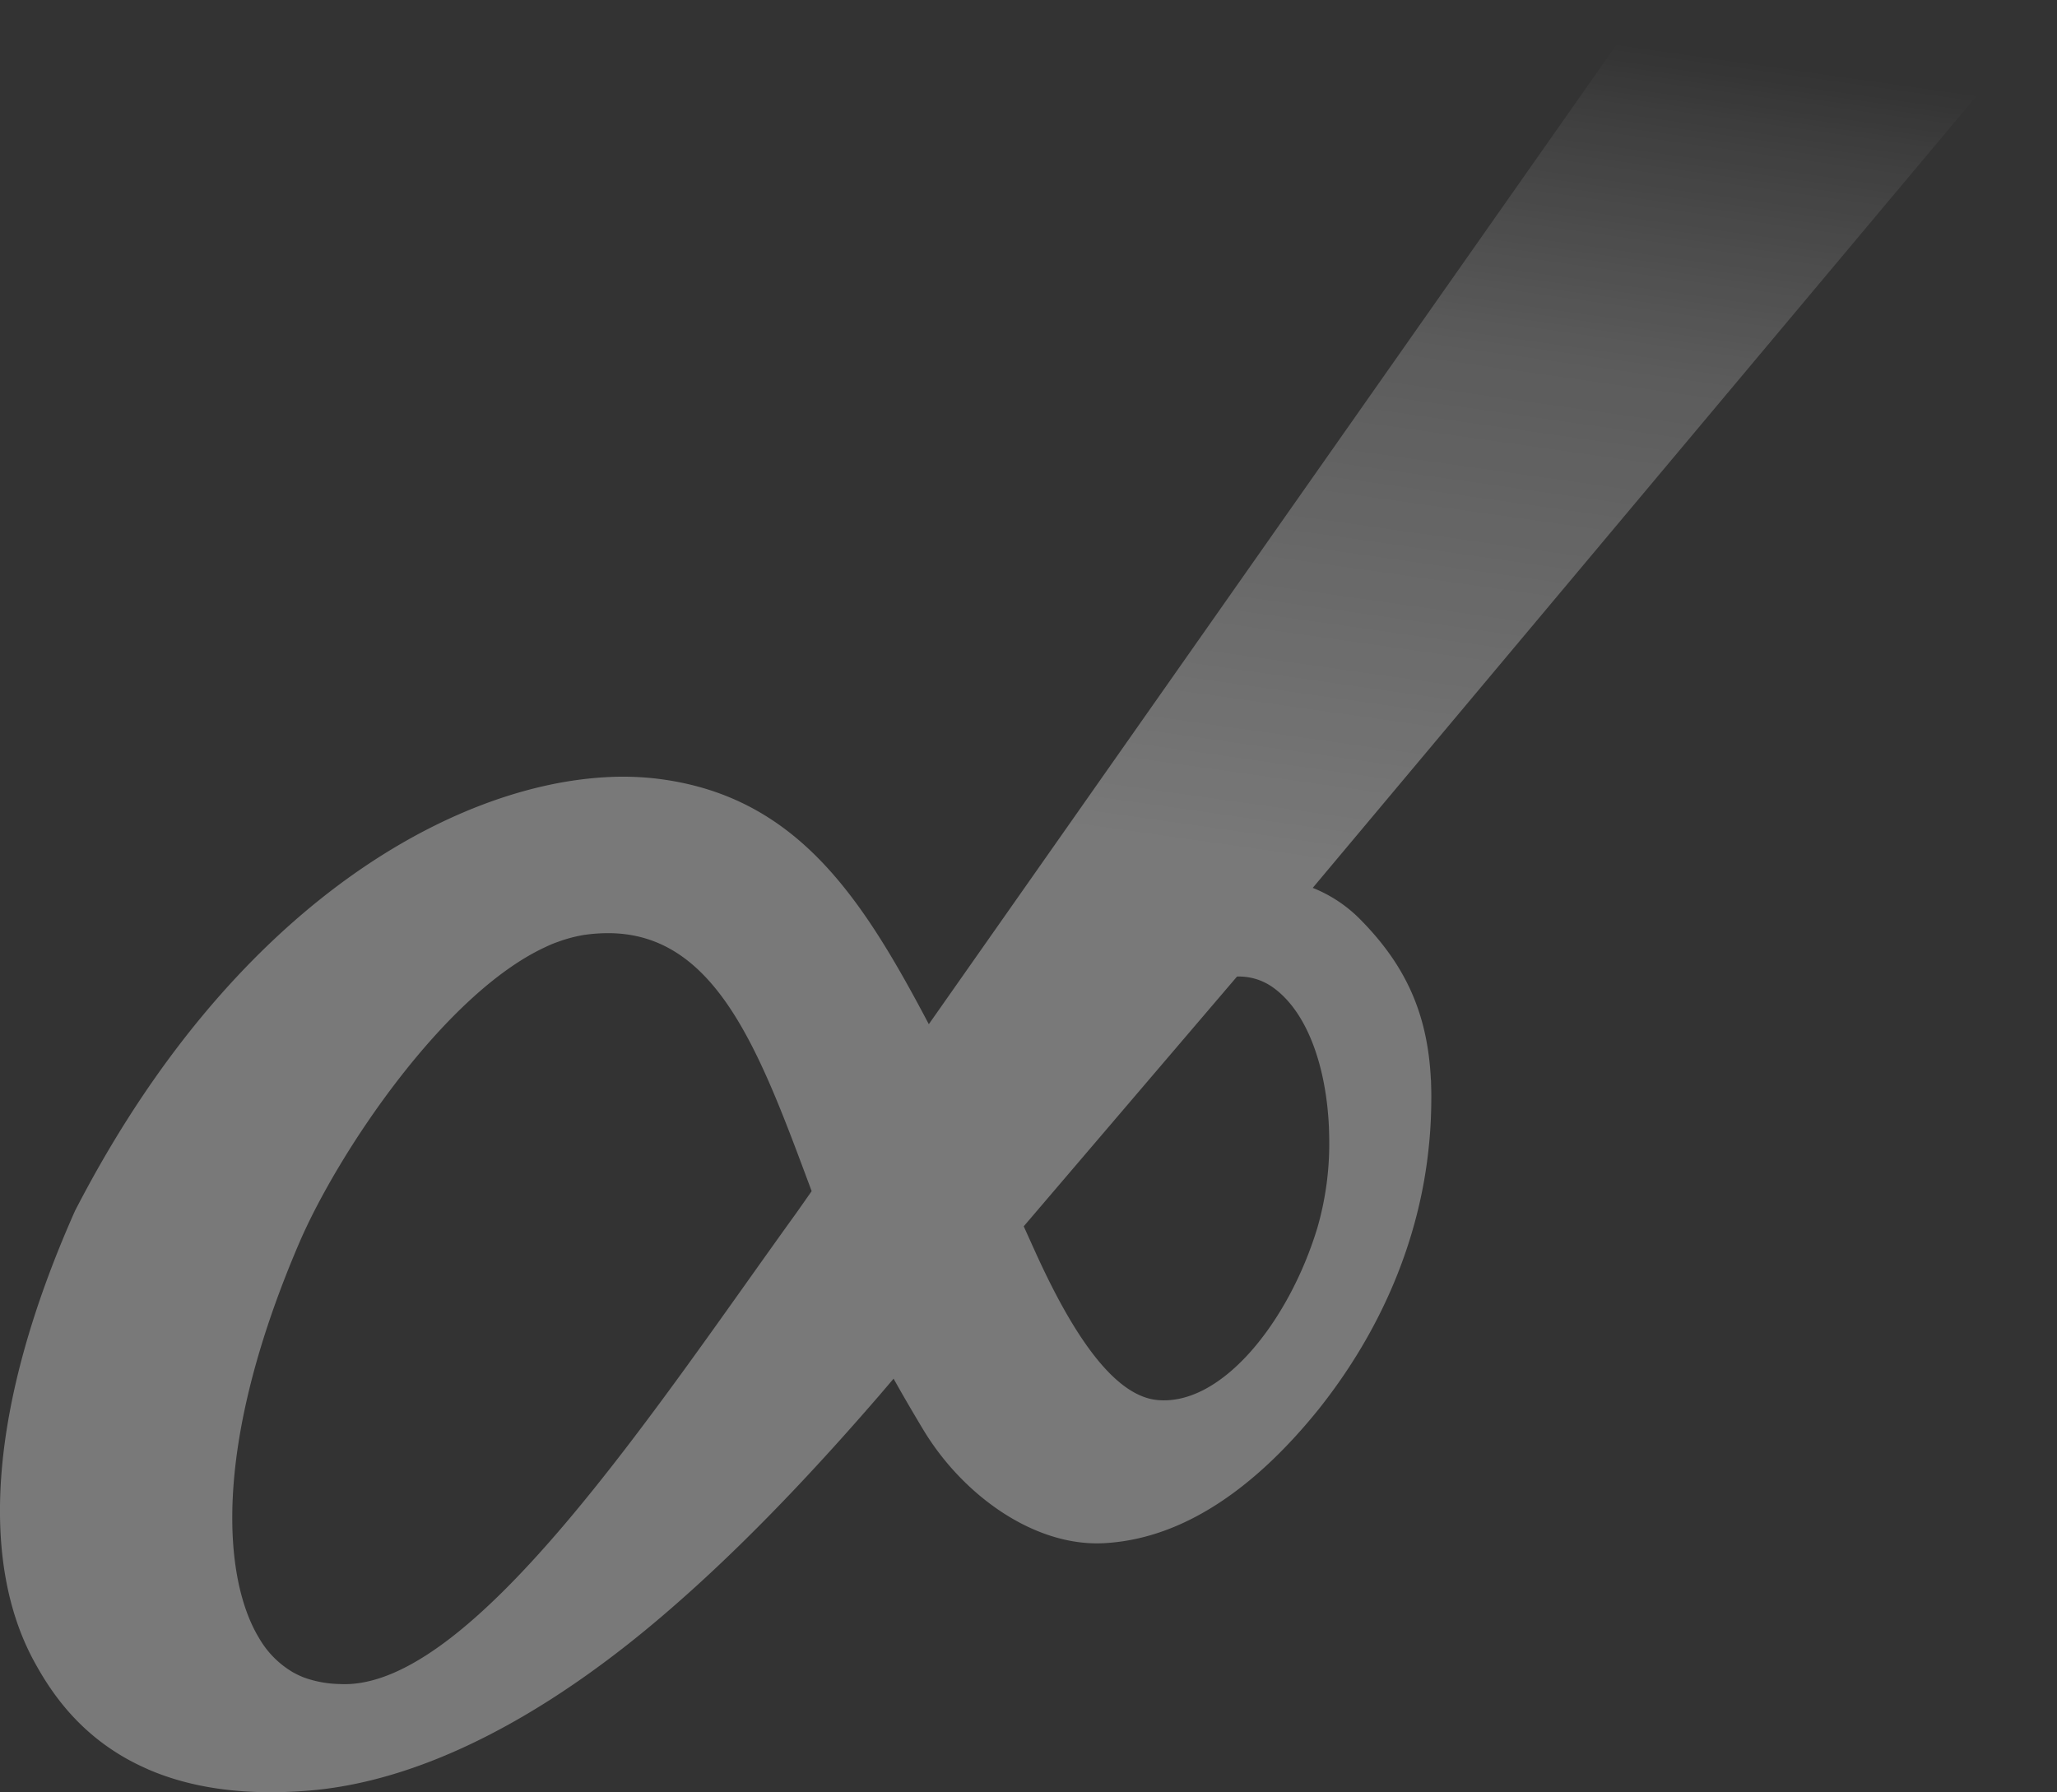<svg xmlns="http://www.w3.org/2000/svg" xmlns:xlink="http://www.w3.org/1999/xlink" width="356.81" height="310.896" viewBox="0 0 356.81 310.896">
  <rect x="0" y="0" width="356.81" height="310.896" fill="#333333" stroke="none"/>
  <defs>
    <linearGradient id="linear-gradient" x1="0.76" y1="0.5" x2="0.852" y2="-0.062" gradientUnits="objectBoundingBox">
      <stop offset="0" stop-color="#fff"/>
      <stop offset="0.523" stop-color="#fff" stop-opacity="0.576"/>
      <stop offset="0.764" stop-color="#fff" stop-opacity="0.157"/>
      <stop offset="0.833" stop-color="#fff" stop-opacity="0"/>
      <stop offset="1" stop-color="#fff" stop-opacity="0"/>
    </linearGradient>
  </defs>
  <path id="Path_38743" data-name="Path 38743" d="M1052.962-267.85q-.008-.8-.037-1.582c-.008-.255-.007-.511-.017-.767h-.016c-.541-11.161-4.151-19.582-12.075-27.659a24.036,24.036,0,0,0-8.422-5.656l129.1-154.018h-70.968L965.8-279.868c-11.639-22.061-22.989-39.737-47.345-42.611a50.741,50.741,0,0,0-8.985-.216h0l-.031,0c-.77.047-1.551.112-2.34.192-.054.005-.106.008-.16.014a66.808,66.808,0,0,0-7.882,1.306v0c-25.415,5.749-57.483,27.371-81.356,73.683-15.283,34.351-16.384,61.144-7.089,78.179,2.945,5.4,8.355,13.753,19.677,18.67l-.005.007c6.889,3,15.968,4.719,28.023,3.722,29-2.4,55.476-25.037,65.546-34.03,13.675-12.211,25.835-25.829,33.328-34.485l2.508-2.938c1.468,2.63,3.134,5.5,5.113,8.794,6.845,11.407,19.3,20.387,31.393,19.74,14.291-.765,26.822-10.324,37.222-23.23,10.95-13.744,17.568-29.592,19.139-45.832.223-2.154.345-4.317.388-6.481.01-.4.012-.787.016-1.178C1052.966-266.987,1052.967-267.418,1052.962-267.85ZM863.534-165.411a19.23,19.23,0,0,1-6.142-1.137h0a14.493,14.493,0,0,1-1.61-.749c-.1-.052-.189-.094-.285-.149-.118-.067-.235-.147-.353-.218a16.248,16.248,0,0,1-5.225-5.225c-.112-.177-.222-.366-.333-.551l0,0c-6.066-10.079-8.284-32.82,6.978-68.423,6.72-15.675,25.179-43.238,42.681-51.362.453-.216.909-.421,1.373-.61.34-.138.678-.253,1.018-.376a25.03,25.03,0,0,1,4.344-1.139l.048-.01c.054-.008.107-.01.161-.018.548-.078,1.083-.133,1.614-.18.557-.045,1.114-.076,1.673-.089h0c19.519-.519,27.082,20.847,36,44.741l-2.595,3.7C918.465-213.394,886.406-164.056,863.534-165.411Zm169.672-79.165c-4.94,16.318-16.627,31-27.8,29.9-7.867-.775-15.086-12.389-21.032-25.463-.727-1.6-1.426-3.147-2.11-4.667l36.995-43.323c.052,0,.105-.005.157-.005a10.124,10.124,0,0,1,6.107,1.909c4.455,3.193,7.312,9.216,8.713,16.143.066.326.125.657.185.987.047.261.094.522.137.785q.078.481.149.968c.041.286.078.572.114.859.039.308.079.616.112.926.039.358.071.718.1,1.078.023.261.05.522.069.784q.064.857.1,1.718c.009.222.014.445.021.667.013.412.024.824.029,1.236A52.626,52.626,0,0,1,1033.206-244.575Z" transform="translate(-804.685 457.531)" opacity="0.341" fill="url(#linear-gradient)"/>
</svg>
